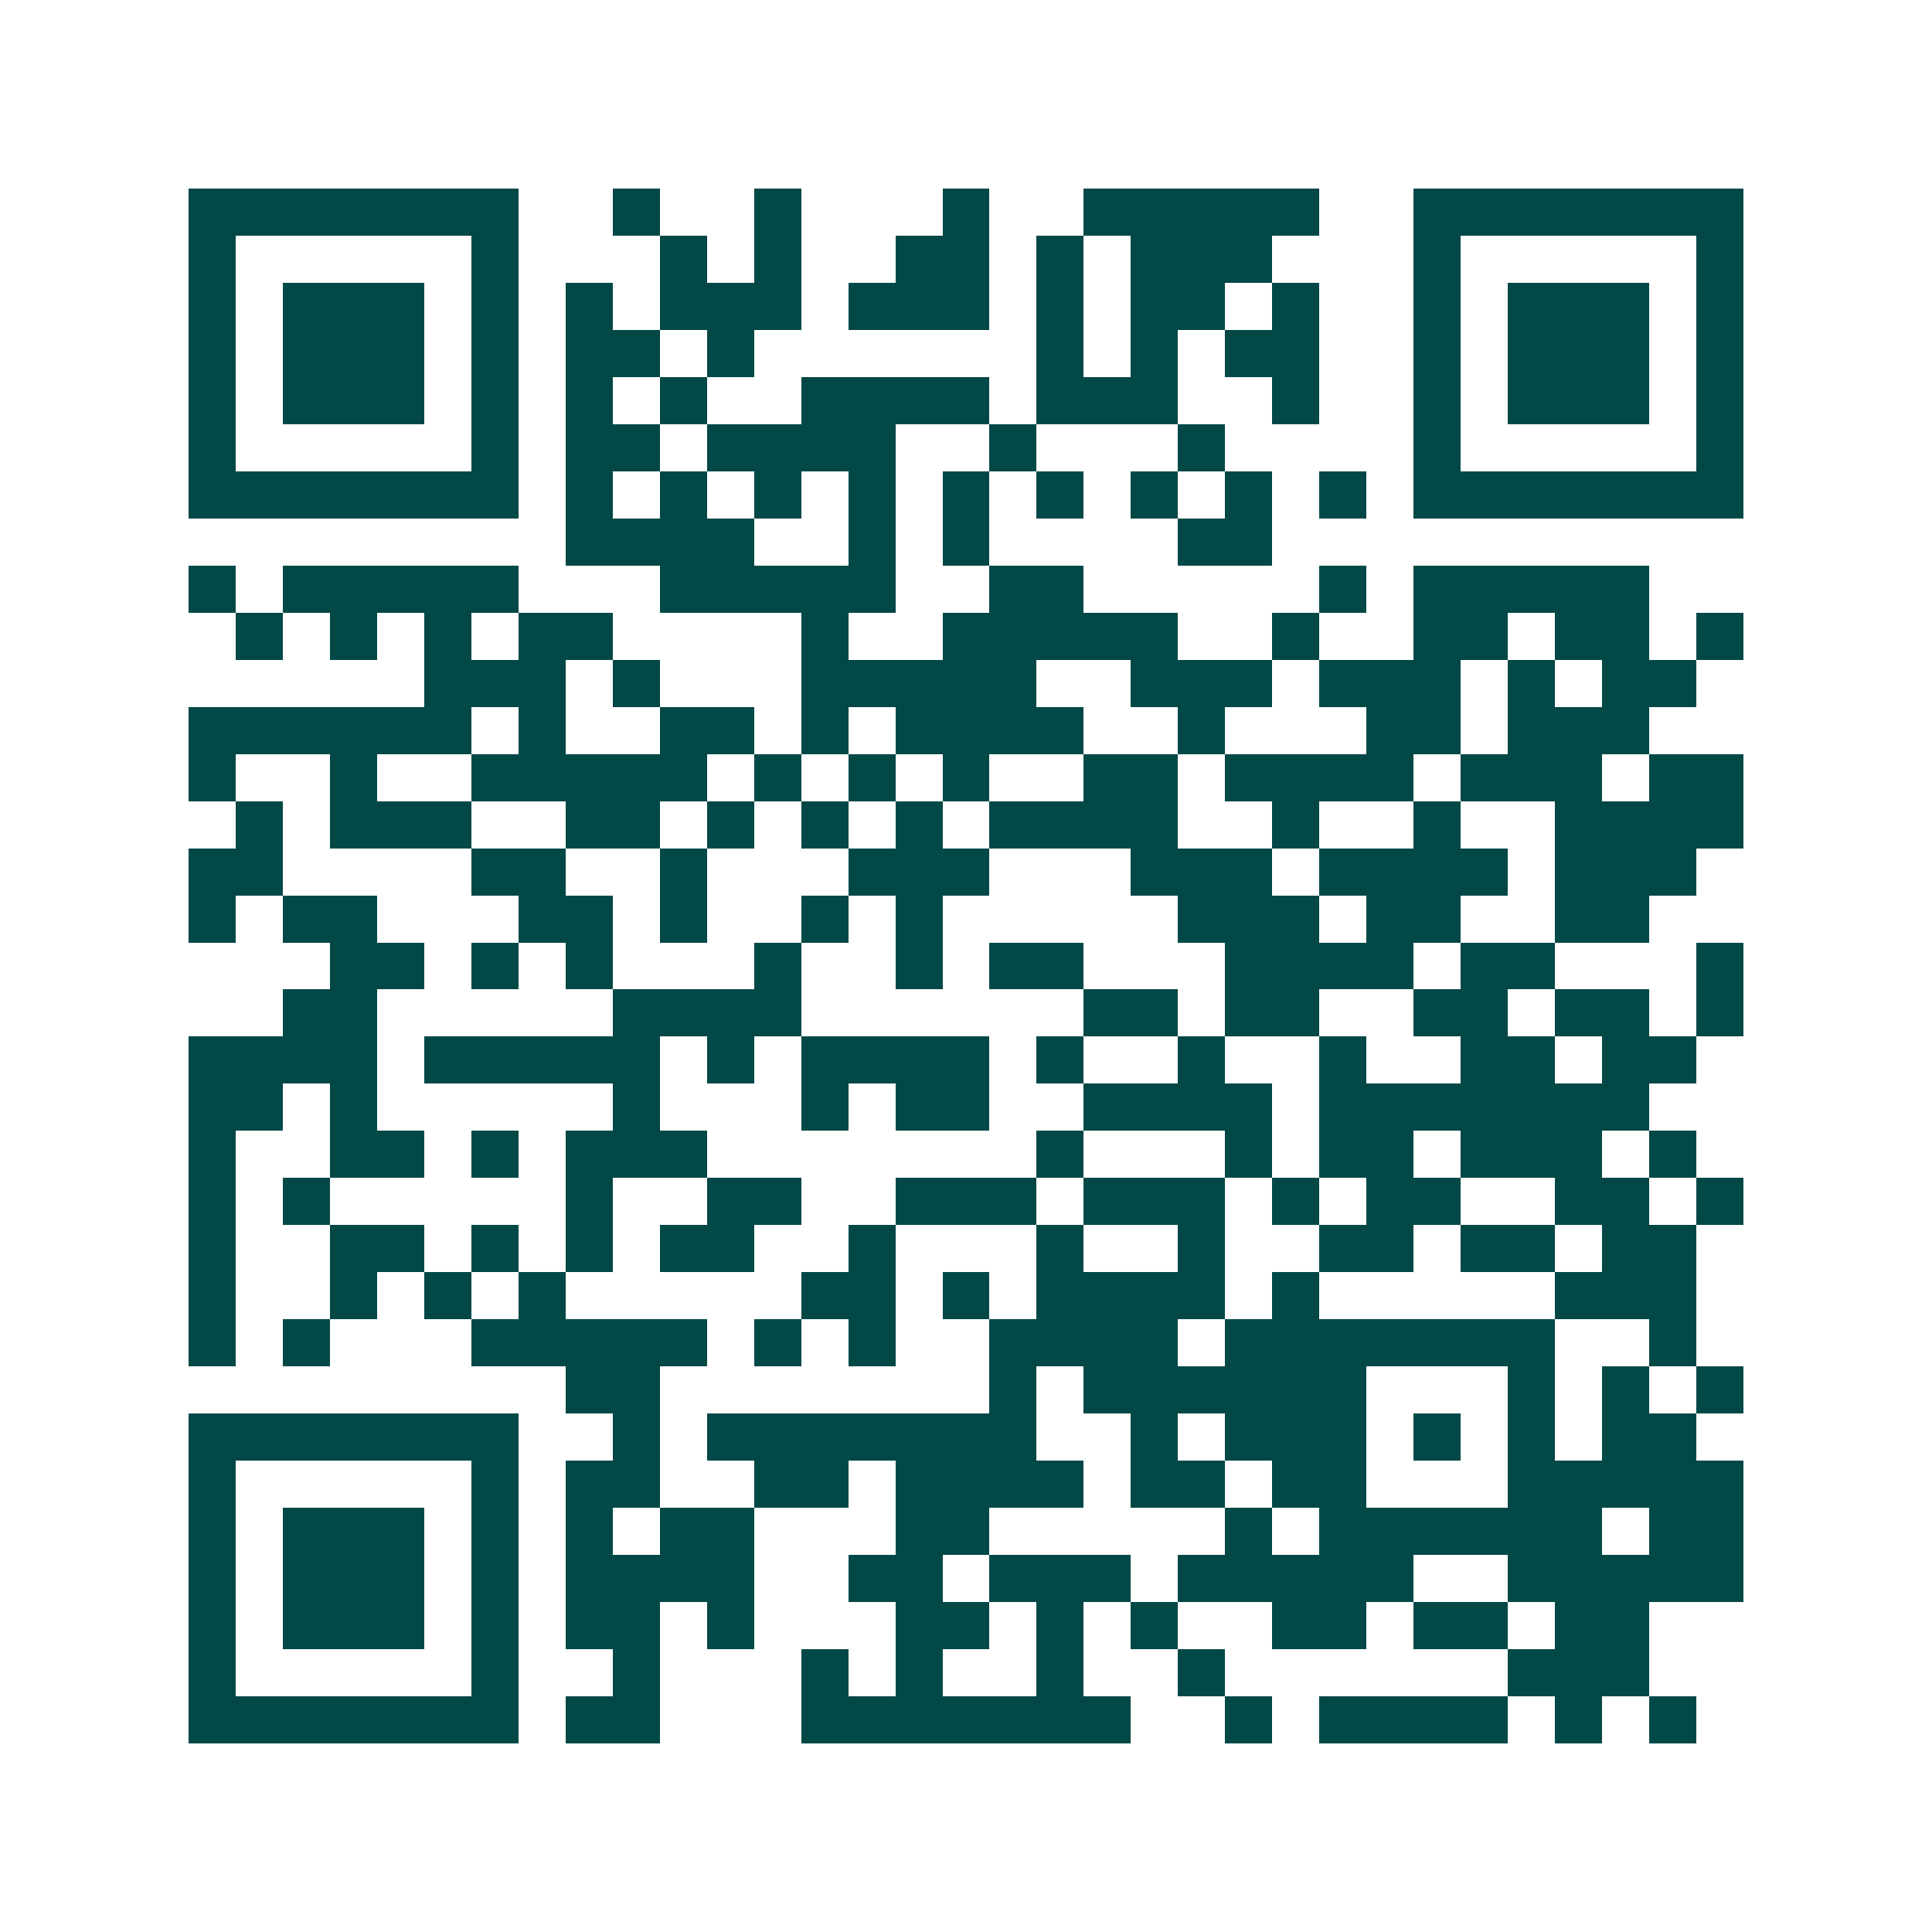 <svg xmlns="http://www.w3.org/2000/svg" width="200" height="200" viewBox="0 0 41 41" shape-rendering="crispEdges"><path fill="#ffffff" d="M0 0h41v41H0z"/><path stroke="#014847" d="M4 4.5h7m2 0h1m2 0h1m3 0h1m2 0h5m2 0h7M4 5.5h1m5 0h1m3 0h1m1 0h1m2 0h2m1 0h1m1 0h3m3 0h1m5 0h1M4 6.5h1m1 0h3m1 0h1m1 0h1m1 0h3m1 0h3m1 0h1m1 0h2m1 0h1m2 0h1m1 0h3m1 0h1M4 7.5h1m1 0h3m1 0h1m1 0h2m1 0h1m6 0h1m1 0h1m1 0h2m2 0h1m1 0h3m1 0h1M4 8.5h1m1 0h3m1 0h1m1 0h1m1 0h1m2 0h4m1 0h3m2 0h1m2 0h1m1 0h3m1 0h1M4 9.5h1m5 0h1m1 0h2m1 0h4m2 0h1m3 0h1m4 0h1m5 0h1M4 10.5h7m1 0h1m1 0h1m1 0h1m1 0h1m1 0h1m1 0h1m1 0h1m1 0h1m1 0h1m1 0h7M12 11.5h4m2 0h1m1 0h1m4 0h2M4 12.5h1m1 0h5m3 0h5m2 0h2m5 0h1m1 0h5M5 13.5h1m1 0h1m1 0h1m1 0h2m4 0h1m2 0h5m2 0h1m2 0h2m1 0h2m1 0h1M9 14.5h3m1 0h1m3 0h5m2 0h3m1 0h3m1 0h1m1 0h2M4 15.5h6m1 0h1m2 0h2m1 0h1m1 0h4m2 0h1m3 0h2m1 0h3M4 16.5h1m2 0h1m2 0h5m1 0h1m1 0h1m1 0h1m2 0h2m1 0h4m1 0h3m1 0h2M5 17.5h1m1 0h3m2 0h2m1 0h1m1 0h1m1 0h1m1 0h4m2 0h1m2 0h1m2 0h4M4 18.5h2m4 0h2m2 0h1m3 0h3m3 0h3m1 0h4m1 0h3M4 19.5h1m1 0h2m3 0h2m1 0h1m2 0h1m1 0h1m5 0h3m1 0h2m2 0h2M7 20.5h2m1 0h1m1 0h1m3 0h1m2 0h1m1 0h2m3 0h4m1 0h2m3 0h1M6 21.5h2m5 0h4m6 0h2m1 0h2m2 0h2m1 0h2m1 0h1M4 22.5h4m1 0h5m1 0h1m1 0h4m1 0h1m2 0h1m2 0h1m2 0h2m1 0h2M4 23.5h2m1 0h1m5 0h1m3 0h1m1 0h2m2 0h4m1 0h7M4 24.5h1m2 0h2m1 0h1m1 0h3m7 0h1m3 0h1m1 0h2m1 0h3m1 0h1M4 25.5h1m1 0h1m5 0h1m2 0h2m2 0h3m1 0h3m1 0h1m1 0h2m2 0h2m1 0h1M4 26.5h1m2 0h2m1 0h1m1 0h1m1 0h2m2 0h1m3 0h1m2 0h1m2 0h2m1 0h2m1 0h2M4 27.5h1m2 0h1m1 0h1m1 0h1m5 0h2m1 0h1m1 0h4m1 0h1m5 0h3M4 28.5h1m1 0h1m3 0h5m1 0h1m1 0h1m2 0h4m1 0h7m2 0h1M12 29.5h2m7 0h1m1 0h6m3 0h1m1 0h1m1 0h1M4 30.5h7m2 0h1m1 0h7m2 0h1m1 0h3m1 0h1m1 0h1m1 0h2M4 31.5h1m5 0h1m1 0h2m2 0h2m1 0h4m1 0h2m1 0h2m3 0h5M4 32.5h1m1 0h3m1 0h1m1 0h1m1 0h2m3 0h2m5 0h1m1 0h6m1 0h2M4 33.5h1m1 0h3m1 0h1m1 0h4m2 0h2m1 0h3m1 0h5m2 0h5M4 34.5h1m1 0h3m1 0h1m1 0h2m1 0h1m3 0h2m1 0h1m1 0h1m2 0h2m1 0h2m1 0h2M4 35.5h1m5 0h1m2 0h1m3 0h1m1 0h1m2 0h1m2 0h1m6 0h3M4 36.5h7m1 0h2m3 0h7m2 0h1m1 0h4m1 0h1m1 0h1"/></svg>
